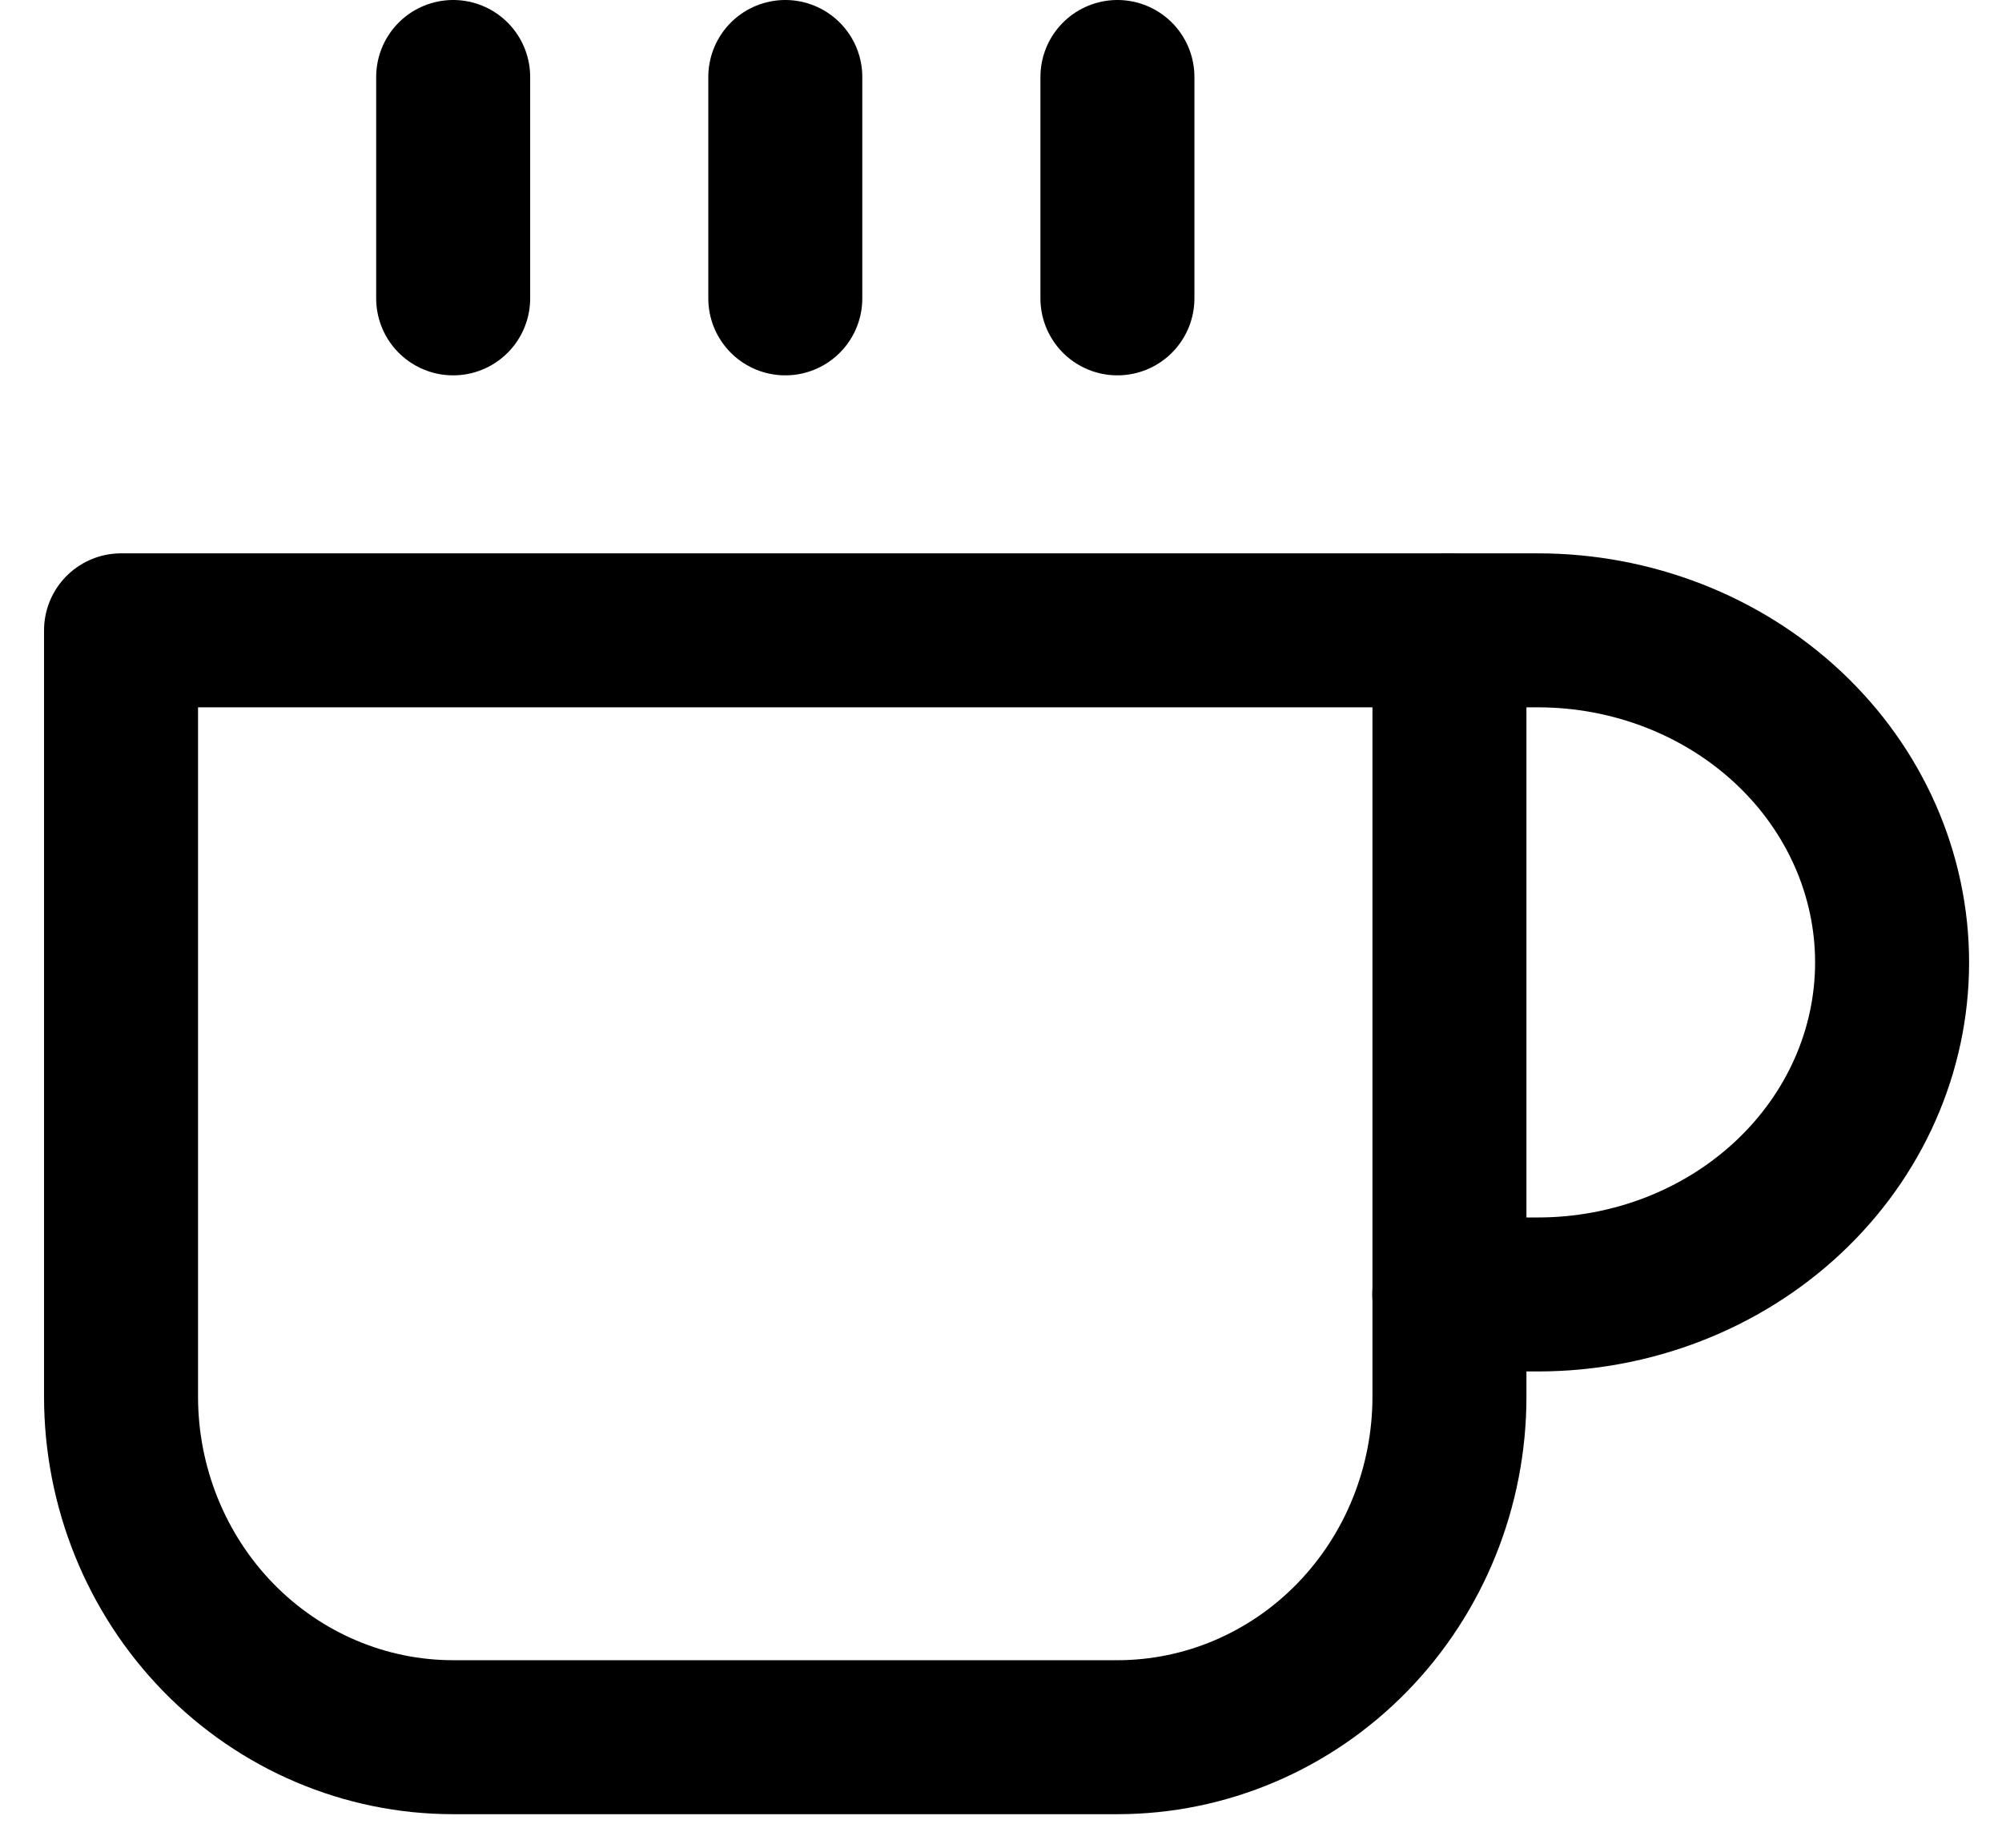 <svg width="39" height="36" viewBox="0 0 39 36" fill="none" xmlns="http://www.w3.org/2000/svg">
    <path d="M28.233 12.281H29.959C31.789 12.281 33.544 12.963 34.838 14.176C36.132 15.389 36.859 17.035 36.859 18.751C36.859 20.467 36.132 22.112 34.838 23.325C33.544 24.539 31.789 25.22 29.959 25.22H28.233" stroke="black" stroke-width="3" stroke-linecap="round" stroke-linejoin="round"/>
    <path d="M2.358 12.281H28.236V27.211C28.236 28.971 27.555 30.658 26.341 31.903C25.128 33.147 23.483 33.846 21.767 33.846H8.828C7.112 33.846 5.467 33.147 4.253 31.903C3.04 30.658 2.358 28.971 2.358 27.211V12.281Z" stroke="black" stroke-width="3" stroke-linecap="round" stroke-linejoin="round"/>
    <path d="M8.828 1.5V5.813" stroke="black" stroke-width="3" stroke-linecap="round" stroke-linejoin="round"/>
    <path d="M15.298 1.5V5.813" stroke="black" stroke-width="3" stroke-linecap="round" stroke-linejoin="round"/>
    <path d="M21.768 1.5V5.813" stroke="black" stroke-width="3" stroke-linecap="round" stroke-linejoin="round"/>
</svg>
